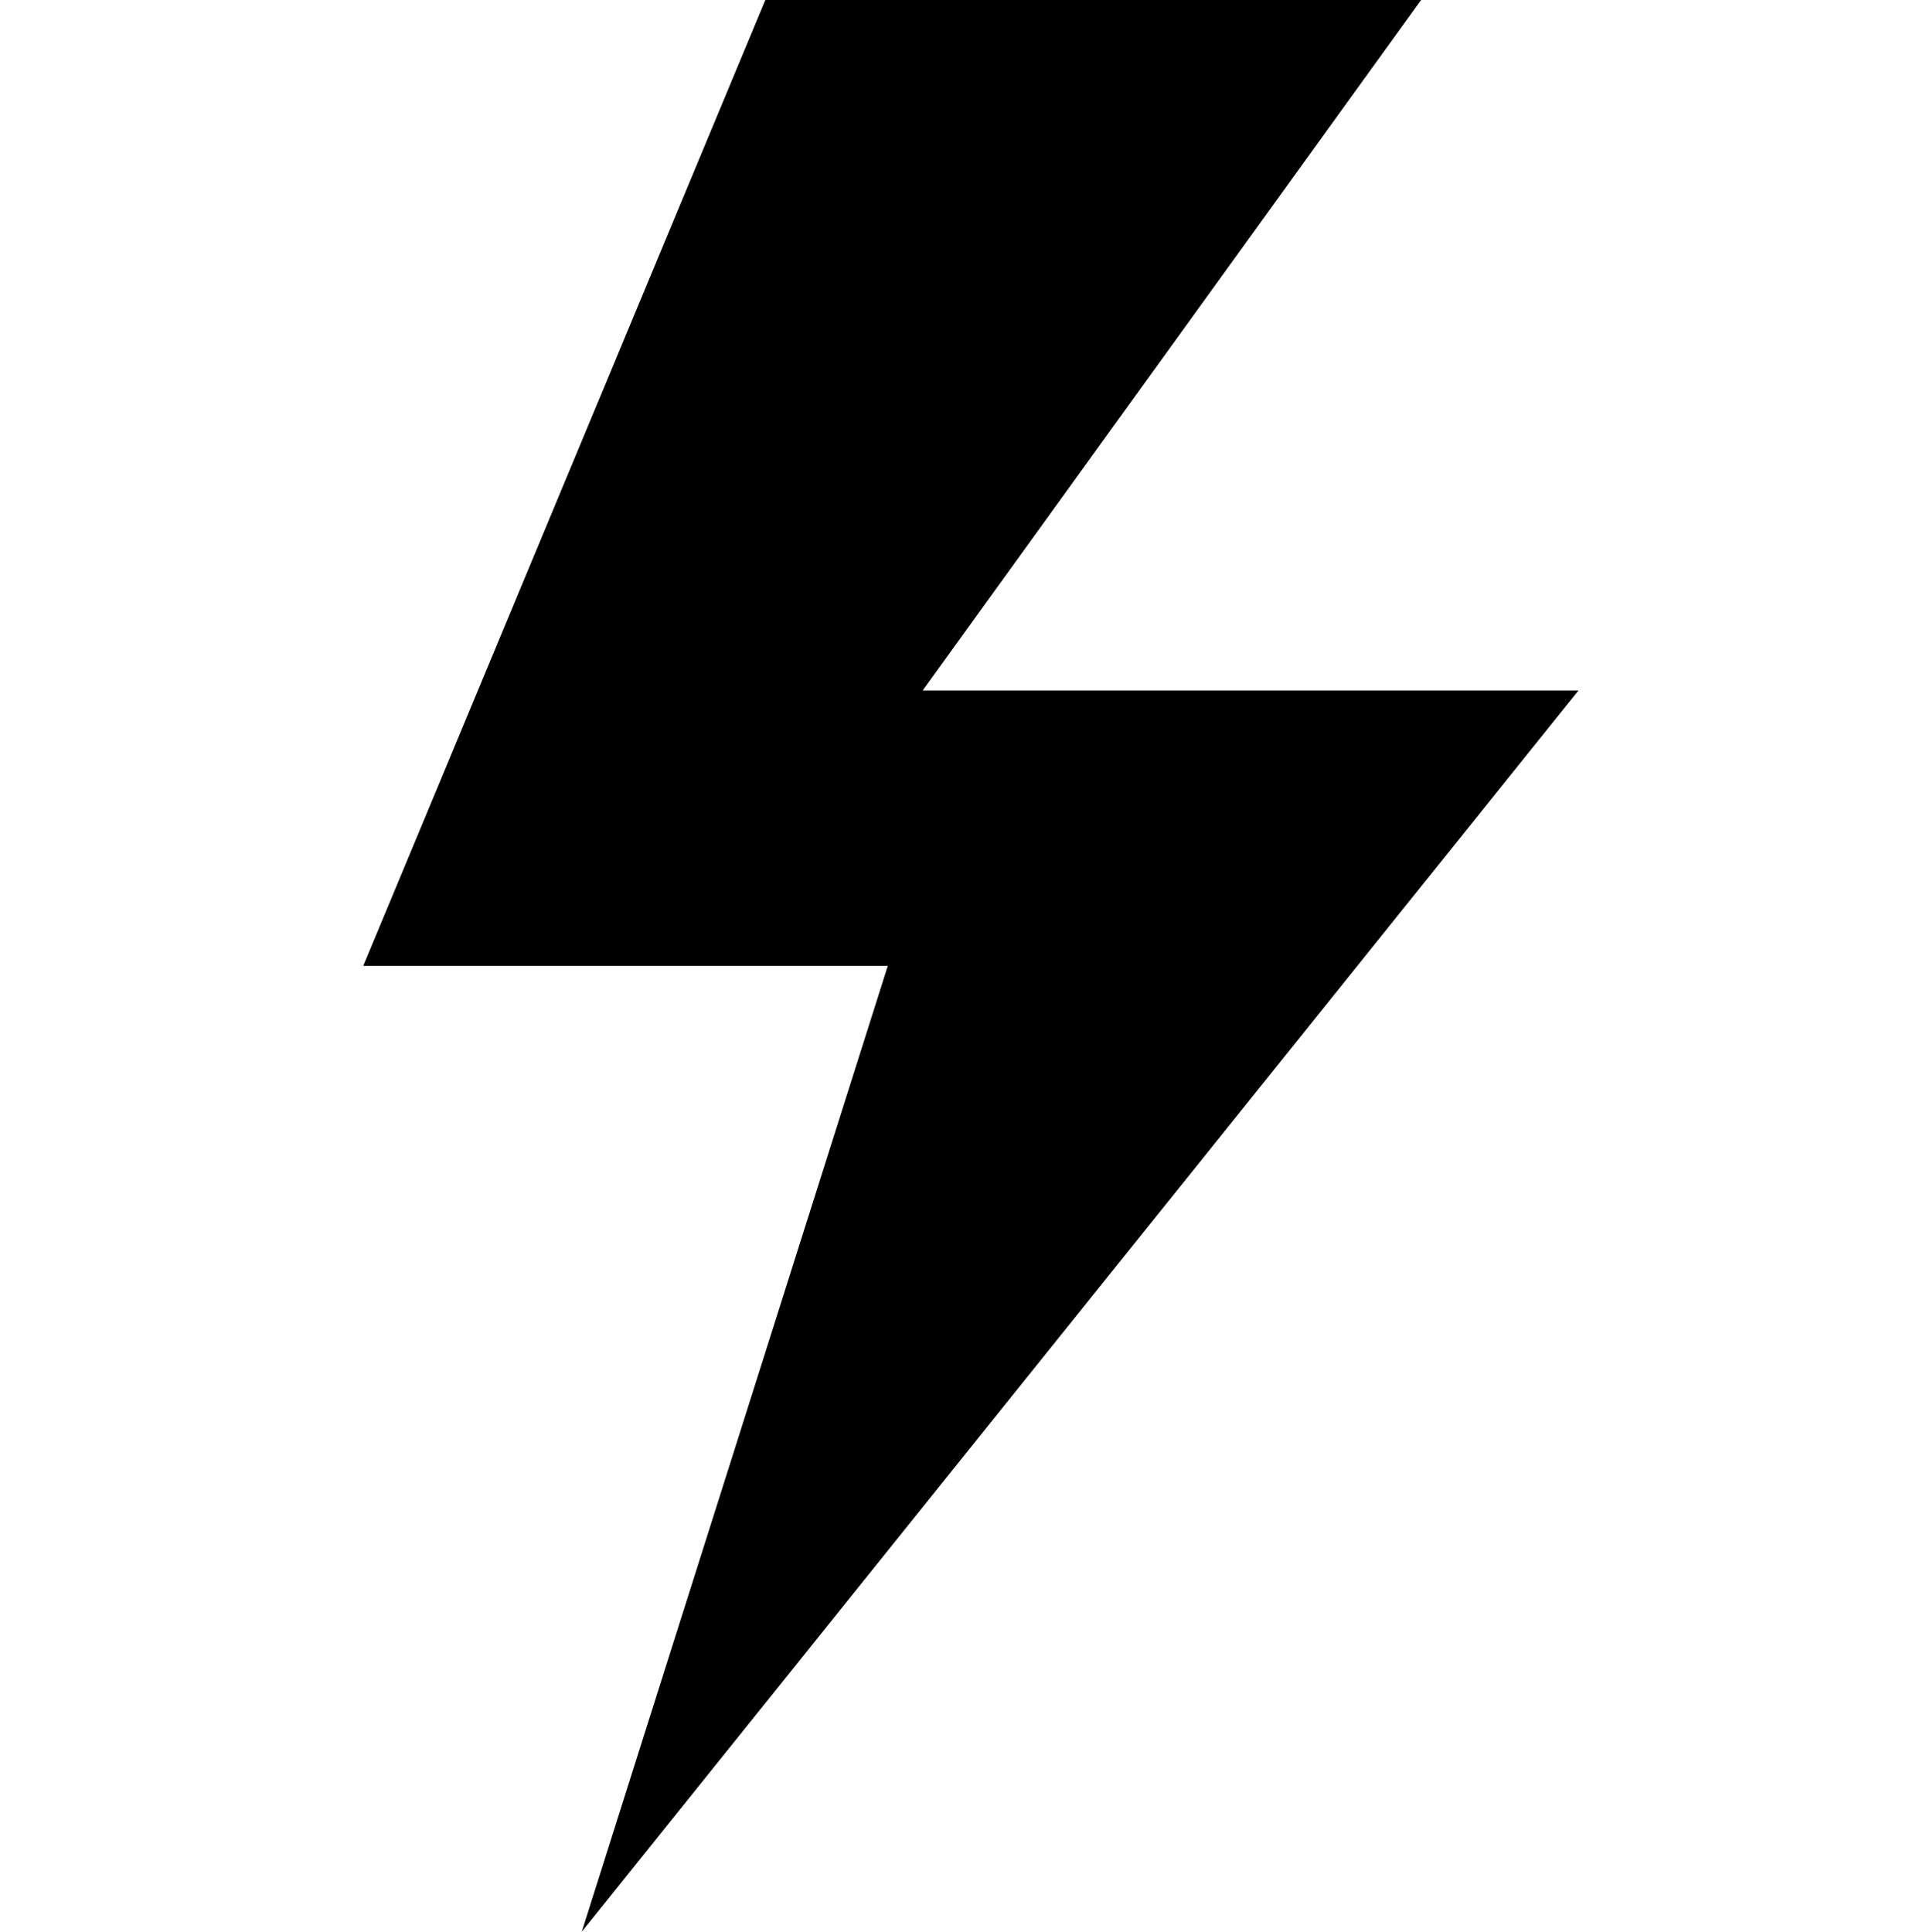 <?xml version="1.0" encoding="UTF-8"?> <svg xmlns="http://www.w3.org/2000/svg" viewBox="-25 0 134 134.626"><path d="M 28.332 0 L 0.312 67.312 L 36.863 67.312 L 15.539 134.625 L 84.996 48.117 L 39.297 48.117 L 74.027 0 Z M 28.332 0 " style=" stroke:none;fill-rule:nonzero;fill-opacity:1;"></path></svg> 